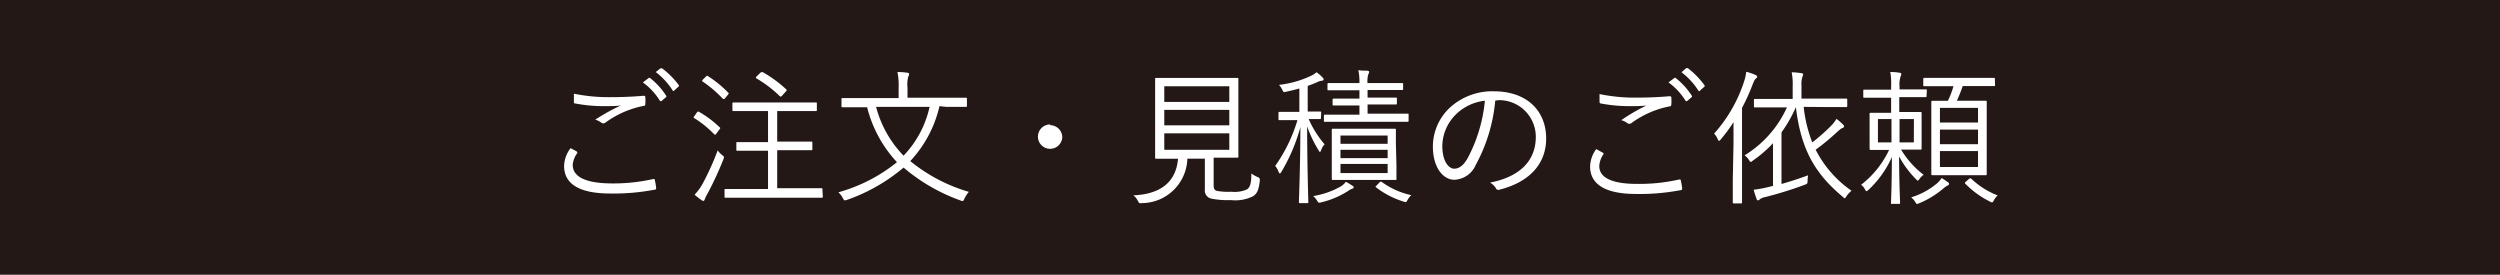 <svg xmlns="http://www.w3.org/2000/svg" preserveAspectRatio="none"  viewBox="0 0 273 30"><defs><style>.cls-1{fill:#231815;}.cls-2{fill:#fff;}</style></defs><title>アセット 15</title><g id="レイヤー_2" data-name="レイヤー 2"><g id="レイヤー_2-2" data-name="レイヤー 2"><rect class="cls-1" width="273" height="30"/><path class="cls-2" d="M214.71,19.81c-.17.14-.17.18-.08.27A9.89,9.89,0,0,0,217.28,22a.63.63,0,0,0,.25.1c.08,0,.13-.08.22-.26a1.75,1.75,0,0,1,.4-.5,8.61,8.61,0,0,1-2.87-1.81c-.1-.08-.12-.08-.26,0Zm-1.88.29c0-.07,0-.13-.13-.21a7.72,7.72,0,0,0-.67-.45,3.35,3.35,0,0,1-.47.55,8,8,0,0,1-2.86,1.56,1.91,1.91,0,0,1,.42.47c.11.17.14.25.22.25a.76.76,0,0,0,.25-.08,10,10,0,0,0,2.72-1.69,2.25,2.25,0,0,1,.37-.24c.11-.05.15-.1.15-.16m-6.28-4.55h-1.48V13h1.48Zm2.44,0h-1.56V13H209Zm1.42-5.68c0-.09,0-.11-.13-.11s-.53,0-1.92,0h-.93V9.44a2.73,2.73,0,0,1,.12-1.1,1,1,0,0,0,.08-.27c0-.05-.08-.12-.21-.13a6.64,6.64,0,0,0-1-.08,7.6,7.6,0,0,1,.09,1.63v.3h-1c-1.39,0-1.84,0-1.92,0s-.12,0-.12.11v.64c0,.11,0,.13.12.13s.53,0,1.92,0h1v1.65H206c-1.22,0-1.62,0-1.71,0s-.13,0-.13.12,0,.37,0,1.25V15c0,.88,0,1.16,0,1.24s0,.13.13.13.49,0,1.71,0h.29a10.4,10.4,0,0,1-3.06,3.81,1.34,1.34,0,0,1,.42.49c.08.15.13.21.17.21s.1-.05.2-.13a10.93,10.93,0,0,0,2.57-3.6c0,2.84-.09,4.8-.09,5s0,.11.12.11h.74c.11,0,.13,0,.13-.11s-.1-2.18-.11-5.07a10.76,10.76,0,0,0,1.82,2.46c.1.11.16.18.22.18s.12-.07.21-.21a1.72,1.72,0,0,1,.43-.42,9.87,9.87,0,0,1-2.46-2.75H208c1.23,0,1.63,0,1.71,0s.13,0,.13-.13,0-.36,0-1.24V13.6c0-.88,0-1.17,0-1.25s0-.12-.13-.12-.48,0-1.71,0h-.6V10.61h.93c1.39,0,1.84,0,1.92,0s.13,0,.13-.13ZM216,15.75h-4.16v-1.6H216Zm0-2.37h-4.16v-1.6H216Zm0,4.86h-4.16V16.5H216Zm1.84-9.62c0-.11,0-.12-.12-.12s-.58,0-2.08,0h-3.49c-1.49,0-2,0-2,0s-.13,0-.13.12v.66c0,.11,0,.13.13.13s.56,0,2,0h1.17a10.09,10.09,0,0,1-.61,1.6c-1.19,0-1.58,0-1.66,0s-.15,0-.15.12,0,.58,0,1.91v4.08c0,1.31,0,1.81,0,1.89s0,.12.15.12.51,0,1.82,0H215c1.31,0,1.73,0,1.82,0s.13,0,.13-.12,0-.58,0-1.89V13c0-1.3,0-1.8,0-1.88s0-.12-.13-.12-.51,0-1.82,0h-1.31c.22-.47.43-1,.64-1.6h1.33c1.5,0,2,0,2.08,0s.12,0,.12-.13Zm-28.62,11c0,1.66,0,2.39,0,2.47s0,.12.13.12h.75c.11,0,.13,0,.13-.12s0-.81,0-2.47V11.78a22.14,22.14,0,0,0,1.17-2.59c.15-.37.23-.53.34-.61s.14-.13.14-.21-.06-.13-.19-.19a5.86,5.86,0,0,0-1-.34,5.13,5.13,0,0,1-.24,1.07,15.86,15.86,0,0,1-3.27,5.68,2.08,2.08,0,0,1,.41.64c.05.1.08.15.13.15s.11-.05.19-.16a17.44,17.44,0,0,0,1.39-1.88c0,.79,0,1.7,0,2.31Zm10.13-7.93c1.62,0,2.16,0,2.25,0s.12,0,.12-.13V10.9c0-.11,0-.13-.12-.13s-.63,0-2.25,0h-2.63V9.31a2.57,2.57,0,0,1,.1-.91.67.67,0,0,0,.08-.29c0-.06-.08-.11-.19-.12a8.71,8.71,0,0,0-1.06-.1,6.55,6.55,0,0,1,.11,1.53V10.8H193.9c-1.62,0-2.15,0-2.24,0s-.13,0-.13.13v.67c0,.11,0,.13.13.13s.62,0,2.24,0h1.23a11.83,11.83,0,0,1-4.62,5.23,2,2,0,0,1,.48.51c.08.14.13.21.19.21s.13-.05.24-.15a13.26,13.26,0,0,0,2.19-1.89V20.3l-.4.1a13.67,13.67,0,0,1-1.71.32,10.26,10.26,0,0,0,.32,1c0,.08.09.16.16.16a.22.22,0,0,0,.17-.1,1.42,1.42,0,0,1,.61-.26,41.37,41.37,0,0,0,4.31-1.34c.3-.11.3-.13.32-.41a3,3,0,0,1,.06-.63c-1,.37-2.06.71-2.91.95V14.46a15.1,15.1,0,0,0,1.57-2.76c.56,4.65,2.09,7.26,5.13,9.8.1.1.16.15.21.15s.1-.08.19-.23a2.56,2.56,0,0,1,.55-.59,12.14,12.14,0,0,1-3.92-4.48,25.33,25.33,0,0,0,2.41-2c.28-.24.37-.32.5-.36s.19-.12.19-.18a.25.25,0,0,0-.09-.19,5.69,5.69,0,0,0-.74-.64,4.16,4.16,0,0,1-.47.64,20.72,20.72,0,0,1-2.17,1.93,15.11,15.11,0,0,1-.94-3.88Zm-15.73-3.8a7.77,7.77,0,0,1,1.84,2c.06.1.13.1.19,0l.43-.39c.08-.06.1-.11.05-.19a9,9,0,0,0-1.82-1.87c-.07,0-.11,0-.18,0ZM182.2,9a7,7,0,0,1,1.86,2,.13.13,0,0,0,.21,0l.46-.39a.12.12,0,0,0,0-.18A7.93,7.93,0,0,0,183,8.53a.13.13,0,0,0-.18,0Zm-7.53,1.26c0,.27,0,.61,0,.82s.05.2.15.22a16.51,16.51,0,0,0,3.25.29c.49,0,1.2,0,1.72-.07a21,21,0,0,0-2.75,1.6,1.93,1.93,0,0,1,.66.32.36.36,0,0,0,.45,0,10.46,10.46,0,0,1,4.14-1.82c.16,0,.22-.07.22-.24a5,5,0,0,0,0-.72c0-.12-.08-.16-.23-.15-1.1.1-2.38.15-3.53.15a19,19,0,0,1-4-.37m-.45,6a3.33,3.33,0,0,0-.66,1.89c0,2.06,1.86,3,5,3a23.64,23.64,0,0,0,4.85-.41c.16,0,.22-.08.2-.21a6.77,6.77,0,0,0-.14-.83c0-.13-.08-.15-.22-.12a19.78,19.78,0,0,1-4.6.47c-2.62,0-4.09-.64-4.09-1.95a2.53,2.53,0,0,1,.43-1.25c.07-.1.05-.16-.05-.21s-.48-.27-.7-.38M162.15,11a16.71,16.71,0,0,1-1.87,6.25c-.46.82-.94,1.17-1.49,1.17s-1.29-.75-1.29-2.49A4.94,4.94,0,0,1,159,12.48,5.35,5.35,0,0,1,162.15,11m1.43-.06a4,4,0,0,1,4.13,4c0,2.68-1.83,4.39-5,5a1.81,1.81,0,0,1,.63.59.3.3,0,0,0,.41.18c3.48-.88,5.09-3,5.09-5.58,0-3.06-2.13-5.16-5.71-5.16a6.85,6.85,0,0,0-4.8,1.78A5.82,5.82,0,0,0,156.47,16c0,2.32,1.14,3.63,2.34,3.63a2.66,2.66,0,0,0,2.35-1.64,17.91,17.91,0,0,0,2.12-7Zm-13.23,9.29c-.16.13-.18.16-.07.24A9.5,9.5,0,0,0,153.23,22c.3.1.32.12.48-.17a2,2,0,0,1,.4-.52,8.51,8.51,0,0,1-3.19-1.42c-.09-.06-.14-.08-.25,0Zm-2.53.22c0-.06,0-.11-.15-.17a5,5,0,0,0-.7-.43,2.09,2.09,0,0,1-.51.48,9,9,0,0,1-3.06,1.08,2,2,0,0,1,.42.49c.17.27.17.27.48.19a9.41,9.41,0,0,0,2.93-1.25,1.66,1.66,0,0,1,.43-.23c.09,0,.16-.09.16-.16m6-7.91c0-.12,0-.13-.13-.13s-.62,0-2.2,0h-2.15v-1h1.12c1.43,0,1.86,0,1.95,0s.13,0,.13-.13v-.5c0-.11,0-.12-.13-.12s-.52,0-1.95,0h-1.12V9.83H151c1.5,0,2,0,2.09,0s.13,0,.13-.13V9.2c0-.11,0-.13-.13-.13s-.59,0-2.09,0h-1.67a2.75,2.75,0,0,1,.08-.93.67.67,0,0,0,.1-.29c0-.06-.07-.11-.18-.13-.3,0-.65,0-1-.06a6.1,6.1,0,0,1,.12,1.41h-1.27c-1.52,0-2,0-2.09,0s-.13,0-.13.13v.53c0,.11,0,.13.13.13s.57,0,2.09,0h1.27v.91h-.87c-1.41,0-1.85,0-1.93,0s-.13,0-.13.12v.5c0,.11,0,.13.13.13s.52,0,1.93,0h.87v1h-1.54c-1.58,0-2.13,0-2.21,0s-.13,0-.13.13v.52c0,.12,0,.13.13.13s.63,0,2.21,0h4.58c1.58,0,2.12,0,2.2,0s.13,0,.13-.13Zm-9.55-.21c0-.13,0-.15-.13-.15s-.4,0-1.34,0V9.38c.37-.13.73-.27,1.07-.42a1.33,1.33,0,0,1,.43-.14c.15,0,.24-.07.24-.16s-.05-.13-.13-.21a3.65,3.65,0,0,0-.65-.56,2.65,2.65,0,0,1-.58.38,11.13,11.13,0,0,1-3.52,1,1.72,1.72,0,0,1,.35.51c.15.31.15.31.47.23.5-.11,1-.23,1.41-.35v2.56h-.58c-1.14,0-1.49,0-1.57,0s-.13,0-.13.15V13c0,.11,0,.12.13.12s.43,0,1.57,0h.37a17,17,0,0,1-2.43,5,1.8,1.8,0,0,1,.36.63c.07.13.1.19.15.19s.11-.06.17-.18A19.36,19.36,0,0,0,142,13.89c0,4.13-.16,7.94-.16,8.18,0,.09,0,.11.13.11h.77c.11,0,.13,0,.13-.11,0-.24-.13-4-.13-8.26A13.52,13.52,0,0,0,144,16.43c.06.12.11.16.14.16s.08-.06.13-.19a1.63,1.63,0,0,1,.38-.64A10.83,10.83,0,0,1,142.91,13l1.21,0c.11,0,.13,0,.13-.12Zm7.26,3.37h-5.15V14.8h5.15Zm0,1.57h-5.15v-.91h5.15Zm0,1.63h-5.15v-1h5.15Zm.9-3.21c0-1.06,0-1.43,0-1.51s0-.12-.11-.12-.56,0-2,0H147.5c-1.39,0-1.84,0-1.94,0s-.13,0-.13.12,0,.45,0,1.51V18c0,1.05,0,1.42,0,1.52s0,.13.13.13.55,0,1.94,0h2.88c1.39,0,1.85,0,2,0s.11,0,.11-.13,0-.47,0-1.52Zm-18.19-2h-7.1V12h7.1Zm0-2.56h-7.1V9.42h7.1Zm0,5.23h-7.1V14.56h7.1Zm-1.71.86h.38c1.57,0,2.11,0,2.19,0s.13,0,.13-.13,0-.62,0-2V10.64c0-1.38,0-1.89,0-2s0-.13-.13-.13-.62,0-2.19,0h-4.45c-1.57,0-2.09,0-2.19,0s-.13,0-.13.13,0,.6,0,2V15.2c0,1.35,0,1.87,0,2s0,.13.13.13.61,0,2.18,0h.19c-.21,2.53-1.89,3.88-4.88,4a1.6,1.6,0,0,1,.49.6c.15.27.16.29.48.25a5,5,0,0,0,4.93-4.85h1.91v3.36a.91.91,0,0,0,.7,1,9.23,9.23,0,0,0,2.16.16,4.3,4.3,0,0,0,2.42-.43c.43-.3.6-.65.72-1.68,0-.27,0-.3-.26-.42a2.79,2.79,0,0,1-.66-.38c0,1-.12,1.5-.48,1.74a3.3,3.3,0,0,1-1.69.26,7.51,7.51,0,0,1-1.52-.08c-.29-.06-.43-.19-.43-.62Zm-17.84-3.63A1.33,1.33,0,1,0,116,15a1.33,1.33,0,0,0-1.32-1.33m-13.17-2A11.17,11.17,0,0,1,98.67,17a12,12,0,0,1-3-5.33Zm1.82,0c1.52,0,2,0,2.11,0s.15,0,.15-.13V10.8c0-.11,0-.13-.15-.13s-.59,0-2.11,0H99.1V9.6a3.43,3.43,0,0,1,.08-1.22.71.71,0,0,0,.1-.3c0-.06-.08-.13-.2-.14A9.67,9.67,0,0,0,98,7.86a7.38,7.38,0,0,1,.13,1.76v1.09h-4c-1.52,0-2,0-2.12,0s-.12,0-.12.13v.74c0,.11,0,.13.12.13s.6,0,2.12,0h.56a13.61,13.61,0,0,0,3.26,6A17.77,17.77,0,0,1,91.55,21a2.13,2.13,0,0,1,.49.64c.1.18.13.24.23.24a2,2,0,0,0,.24-.06,19.46,19.46,0,0,0,6.16-3.52,19.92,19.92,0,0,0,6.19,3.58.64.64,0,0,0,.24.07c.1,0,.13-.07.22-.26a3.14,3.14,0,0,1,.48-.74,18.11,18.11,0,0,1-6.4-3.36,13,13,0,0,0,3.19-6Zm-26.56-3c-.13.15-.13.18,0,.26a13.07,13.07,0,0,1,2.12,1.81c.09.1.17.1.28,0l.32-.4c.11-.14.12-.17,0-.25a11.71,11.71,0,0,0-2.19-1.78c-.09-.06-.12-.05-.24.08Zm-.94,4c-.1.13-.13.17,0,.24a11.21,11.21,0,0,1,2.14,1.73c.11.11.14.09.26-.05l.33-.45c.11-.14.13-.18,0-.26a11.21,11.21,0,0,0-2.21-1.66c-.11-.06-.16-.06-.25.06ZM82.67,8.3c-.16.16-.16.2-.07.26a13,13,0,0,1,2.55,1.94c.09.09.16.06.28-.08l.36-.4c.12-.13.16-.19.06-.27a13.77,13.77,0,0,0-2.57-1.88c-.1,0-.13,0-.26.08ZM79,17.39c.09-.28.09-.28-.17-.48a2.3,2.3,0,0,1-.46-.49A28.54,28.54,0,0,1,76.76,20a5.63,5.63,0,0,1-.91,1.26,9.06,9.06,0,0,0,.74.58.51.51,0,0,0,.2.1c.1,0,.13-.07.17-.18a4.29,4.29,0,0,1,.33-.67A36.53,36.53,0,0,0,79,17.39m10.81,3.28c0-.11,0-.12-.13-.12s-.64,0-2.27,0H84.87V16.4h1.59c1.53,0,2,0,2.11,0s.14,0,.14-.13v-.68c0-.12,0-.13-.14-.13s-.58,0-2.11,0H84.87V12.13h2c1.58,0,2.11,0,2.21,0s.12,0,.12-.13v-.69c0-.11,0-.12-.12-.12s-.63,0-2.21,0H82.28c-1.58,0-2.09,0-2.17,0s-.13,0-.13.12V12c0,.12,0,.13.13.13s.59,0,2.17,0h1.59v3.39H82.65c-1.53,0-2,0-2.13,0s-.11,0-.11.13v.68c0,.12,0,.13.11.13s.6,0,2.13,0h1.22v4.18H81.51c-1.63,0-2.19,0-2.27,0s-.12,0-.12.12v.71c0,.11,0,.12.12.12s.64,0,2.27,0h5.94c1.63,0,2.19,0,2.27,0s.13,0,.13-.12ZM71.61,7.87a7.77,7.77,0,0,1,1.84,2c.06.1.13.1.19,0l.43-.39c.08-.06.1-.11.05-.19A9,9,0,0,0,72.3,7.46c-.07,0-.11,0-.18,0ZM70.2,9a7,7,0,0,1,1.86,2,.13.13,0,0,0,.21,0l.46-.39a.12.12,0,0,0,0-.18A7.93,7.93,0,0,0,71,8.53a.13.13,0,0,0-.18,0Zm-7.53,1.26c0,.27,0,.61,0,.82s0,.2.15.22a16.51,16.51,0,0,0,3.25.29c.49,0,1.2,0,1.72-.07A21,21,0,0,0,65,13.07a1.93,1.93,0,0,1,.66.32.36.36,0,0,0,.45,0,10.46,10.46,0,0,1,4.14-1.82c.16,0,.22-.07.22-.24a5,5,0,0,0,0-.72c0-.12-.08-.16-.23-.15-1.1.1-2.38.15-3.53.15a19,19,0,0,1-4-.37m-.45,6a3.33,3.33,0,0,0-.66,1.89c0,2.06,1.86,3,5,3a23.64,23.64,0,0,0,4.85-.41c.16,0,.22-.08.2-.21a6.77,6.77,0,0,0-.14-.83c0-.13-.08-.15-.22-.12a19.78,19.78,0,0,1-4.6.47C64,20,62.54,19.33,62.54,18A2.53,2.53,0,0,1,63,16.77c.07-.1.05-.16,0-.21s-.48-.27-.7-.38"/></g></g></svg>